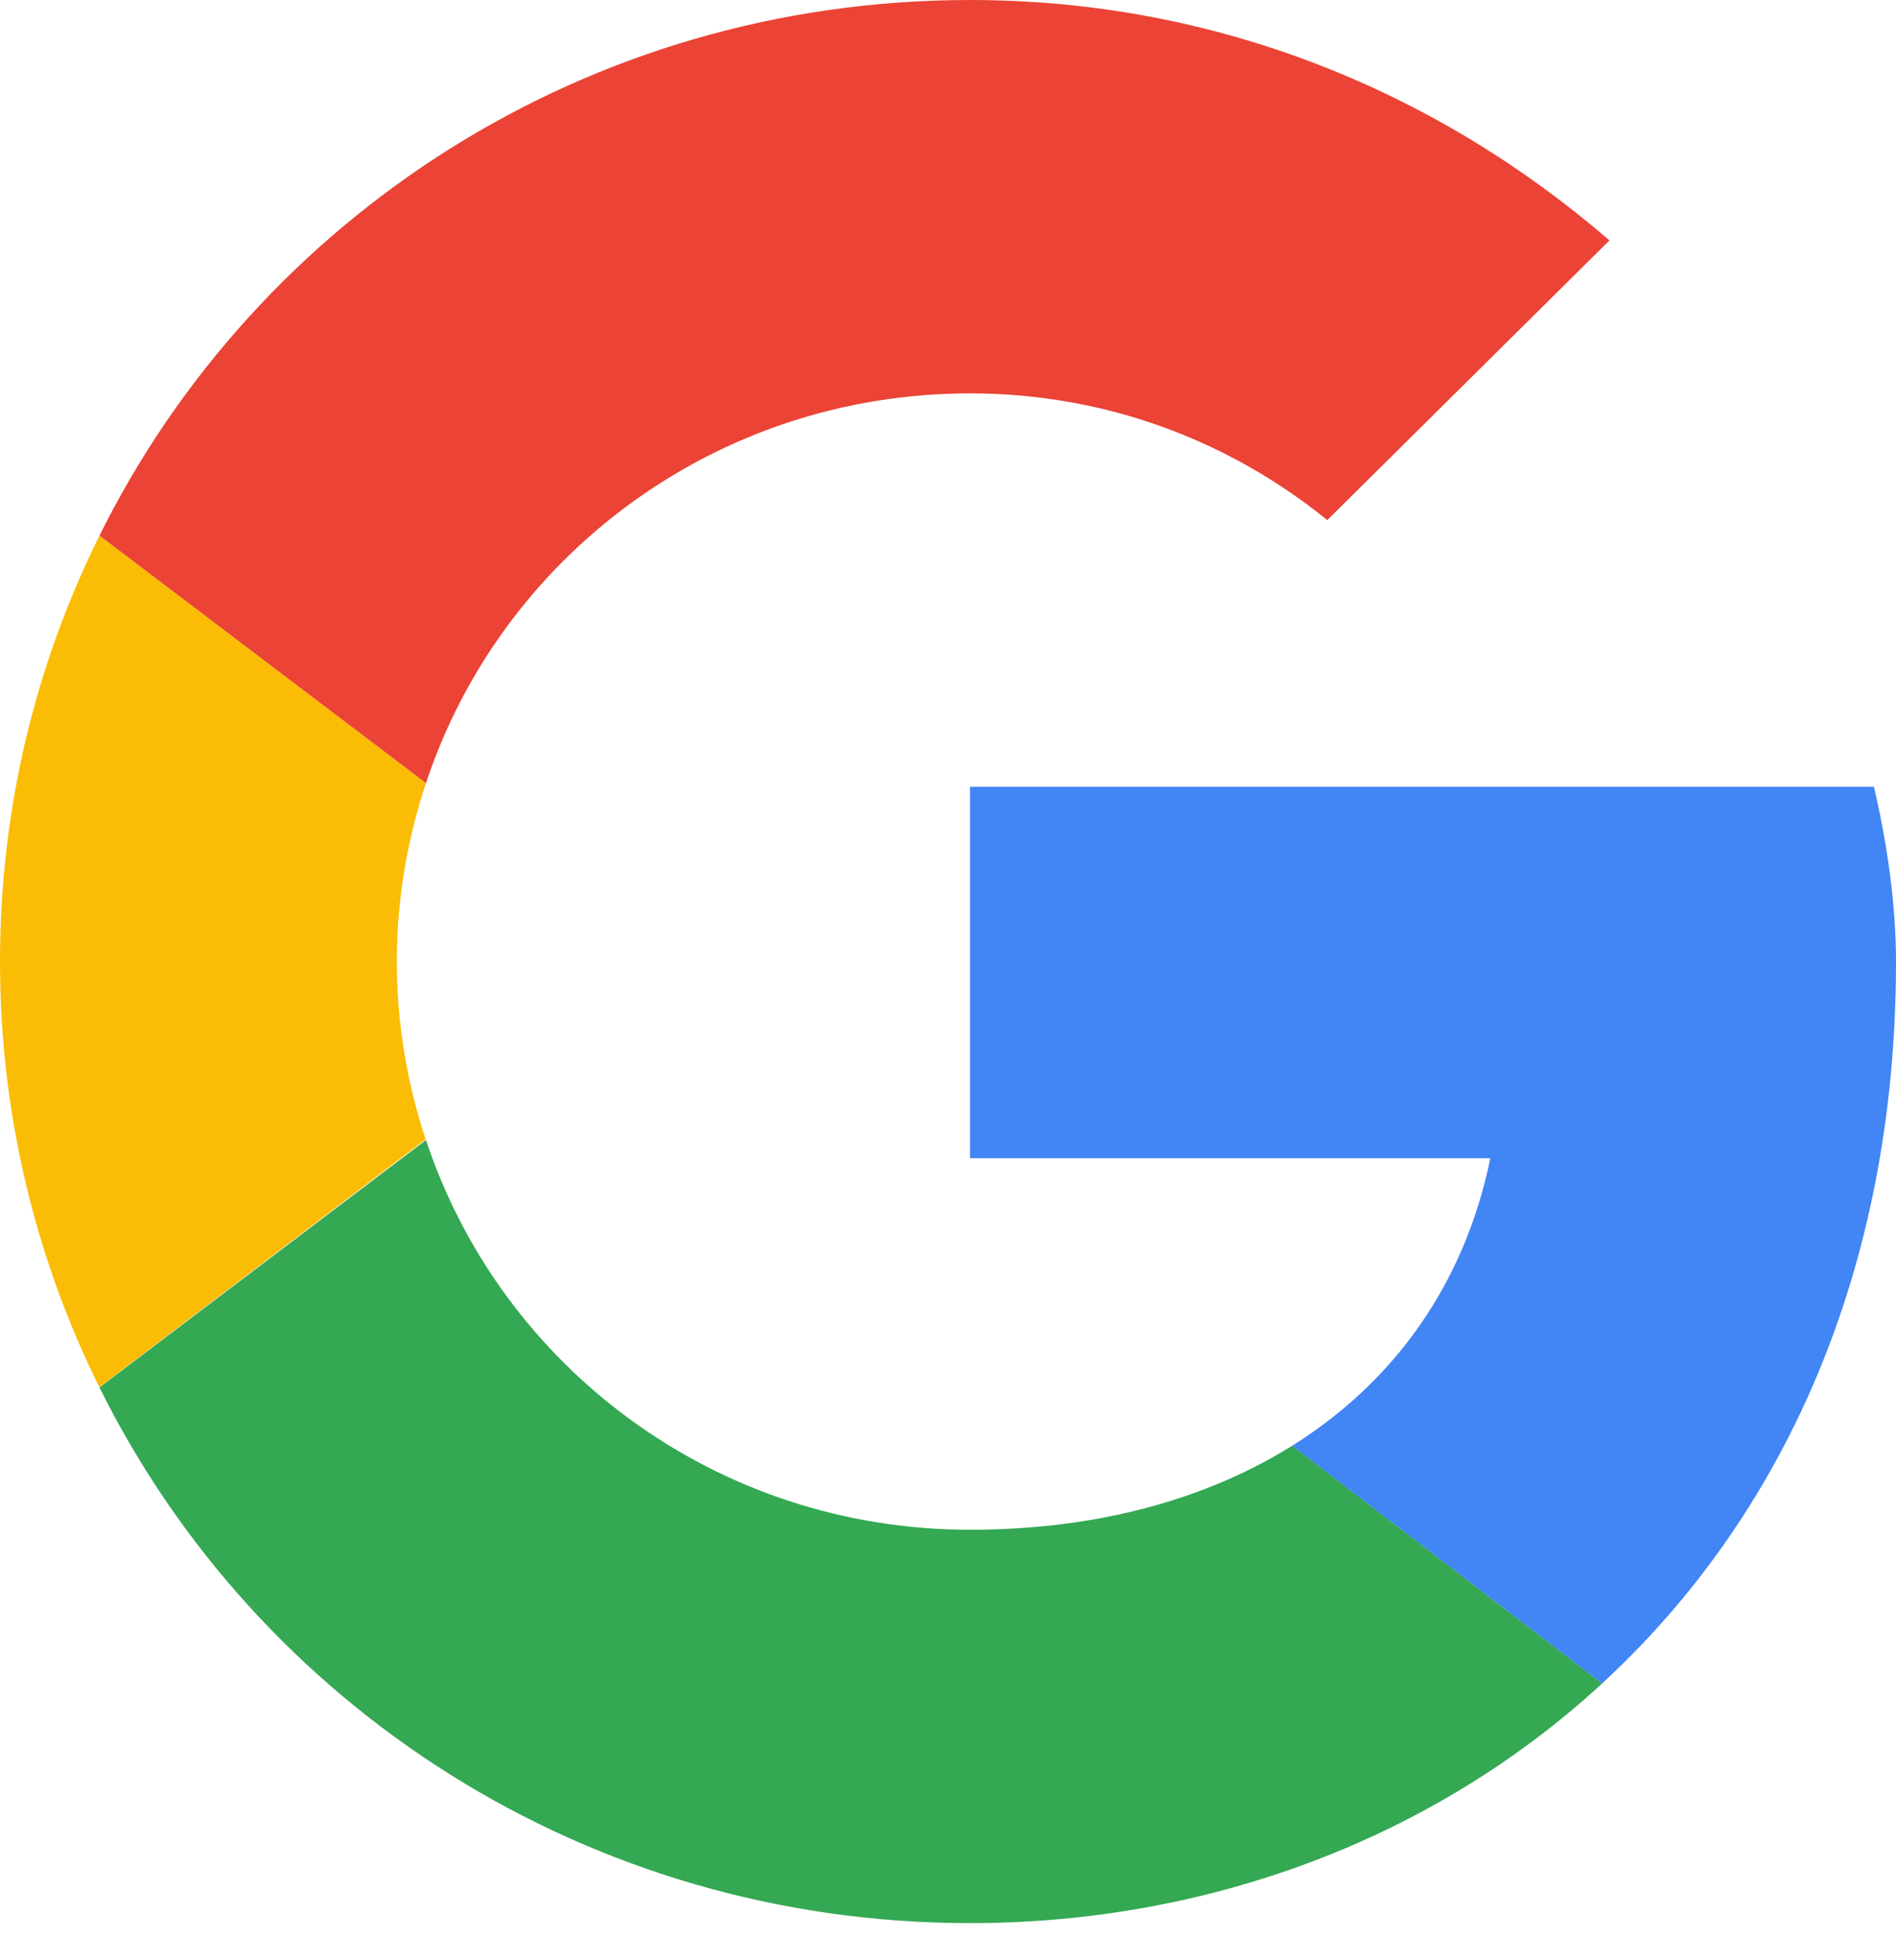 <svg width="30" height="31" viewBox="0 0 30 31" fill="none" xmlns="http://www.w3.org/2000/svg">
<path fill-rule="evenodd" clip-rule="evenodd" d="M6.279 15.206C6.279 14.219 6.445 13.271 6.74 12.383L1.574 8.47C0.567 10.498 0 12.783 0 15.206C0 17.628 0.567 19.911 1.572 21.938L6.735 18.017C6.442 17.133 6.279 16.189 6.279 15.206Z" fill="#FBBC05"/>
<path fill-rule="evenodd" clip-rule="evenodd" d="M15.35 6.221C17.512 6.221 19.466 6.981 21.001 8.225L25.466 3.802C22.745 1.452 19.256 0 15.35 0C9.284 0 4.071 3.442 1.574 8.47L6.74 12.384C7.93 8.799 11.323 6.221 15.35 6.221Z" fill="#EB4335"/>
<path fill-rule="evenodd" clip-rule="evenodd" d="M15.35 24.192C11.323 24.192 7.93 21.614 6.74 18.029L1.574 21.942C4.071 26.971 9.284 30.413 15.35 30.413C19.093 30.413 22.668 29.094 25.35 26.623L20.447 22.862C19.063 23.727 17.321 24.192 15.35 24.192Z" fill="#34A853"/>
<path fill-rule="evenodd" clip-rule="evenodd" d="M30 15.207C30 14.308 29.861 13.341 29.651 12.442H15.349V18.317H23.581C23.17 20.32 22.049 21.86 20.446 22.863L25.349 26.623C28.167 24.029 30 20.163 30 15.207Z" fill="#4285F4"/>
</svg>
